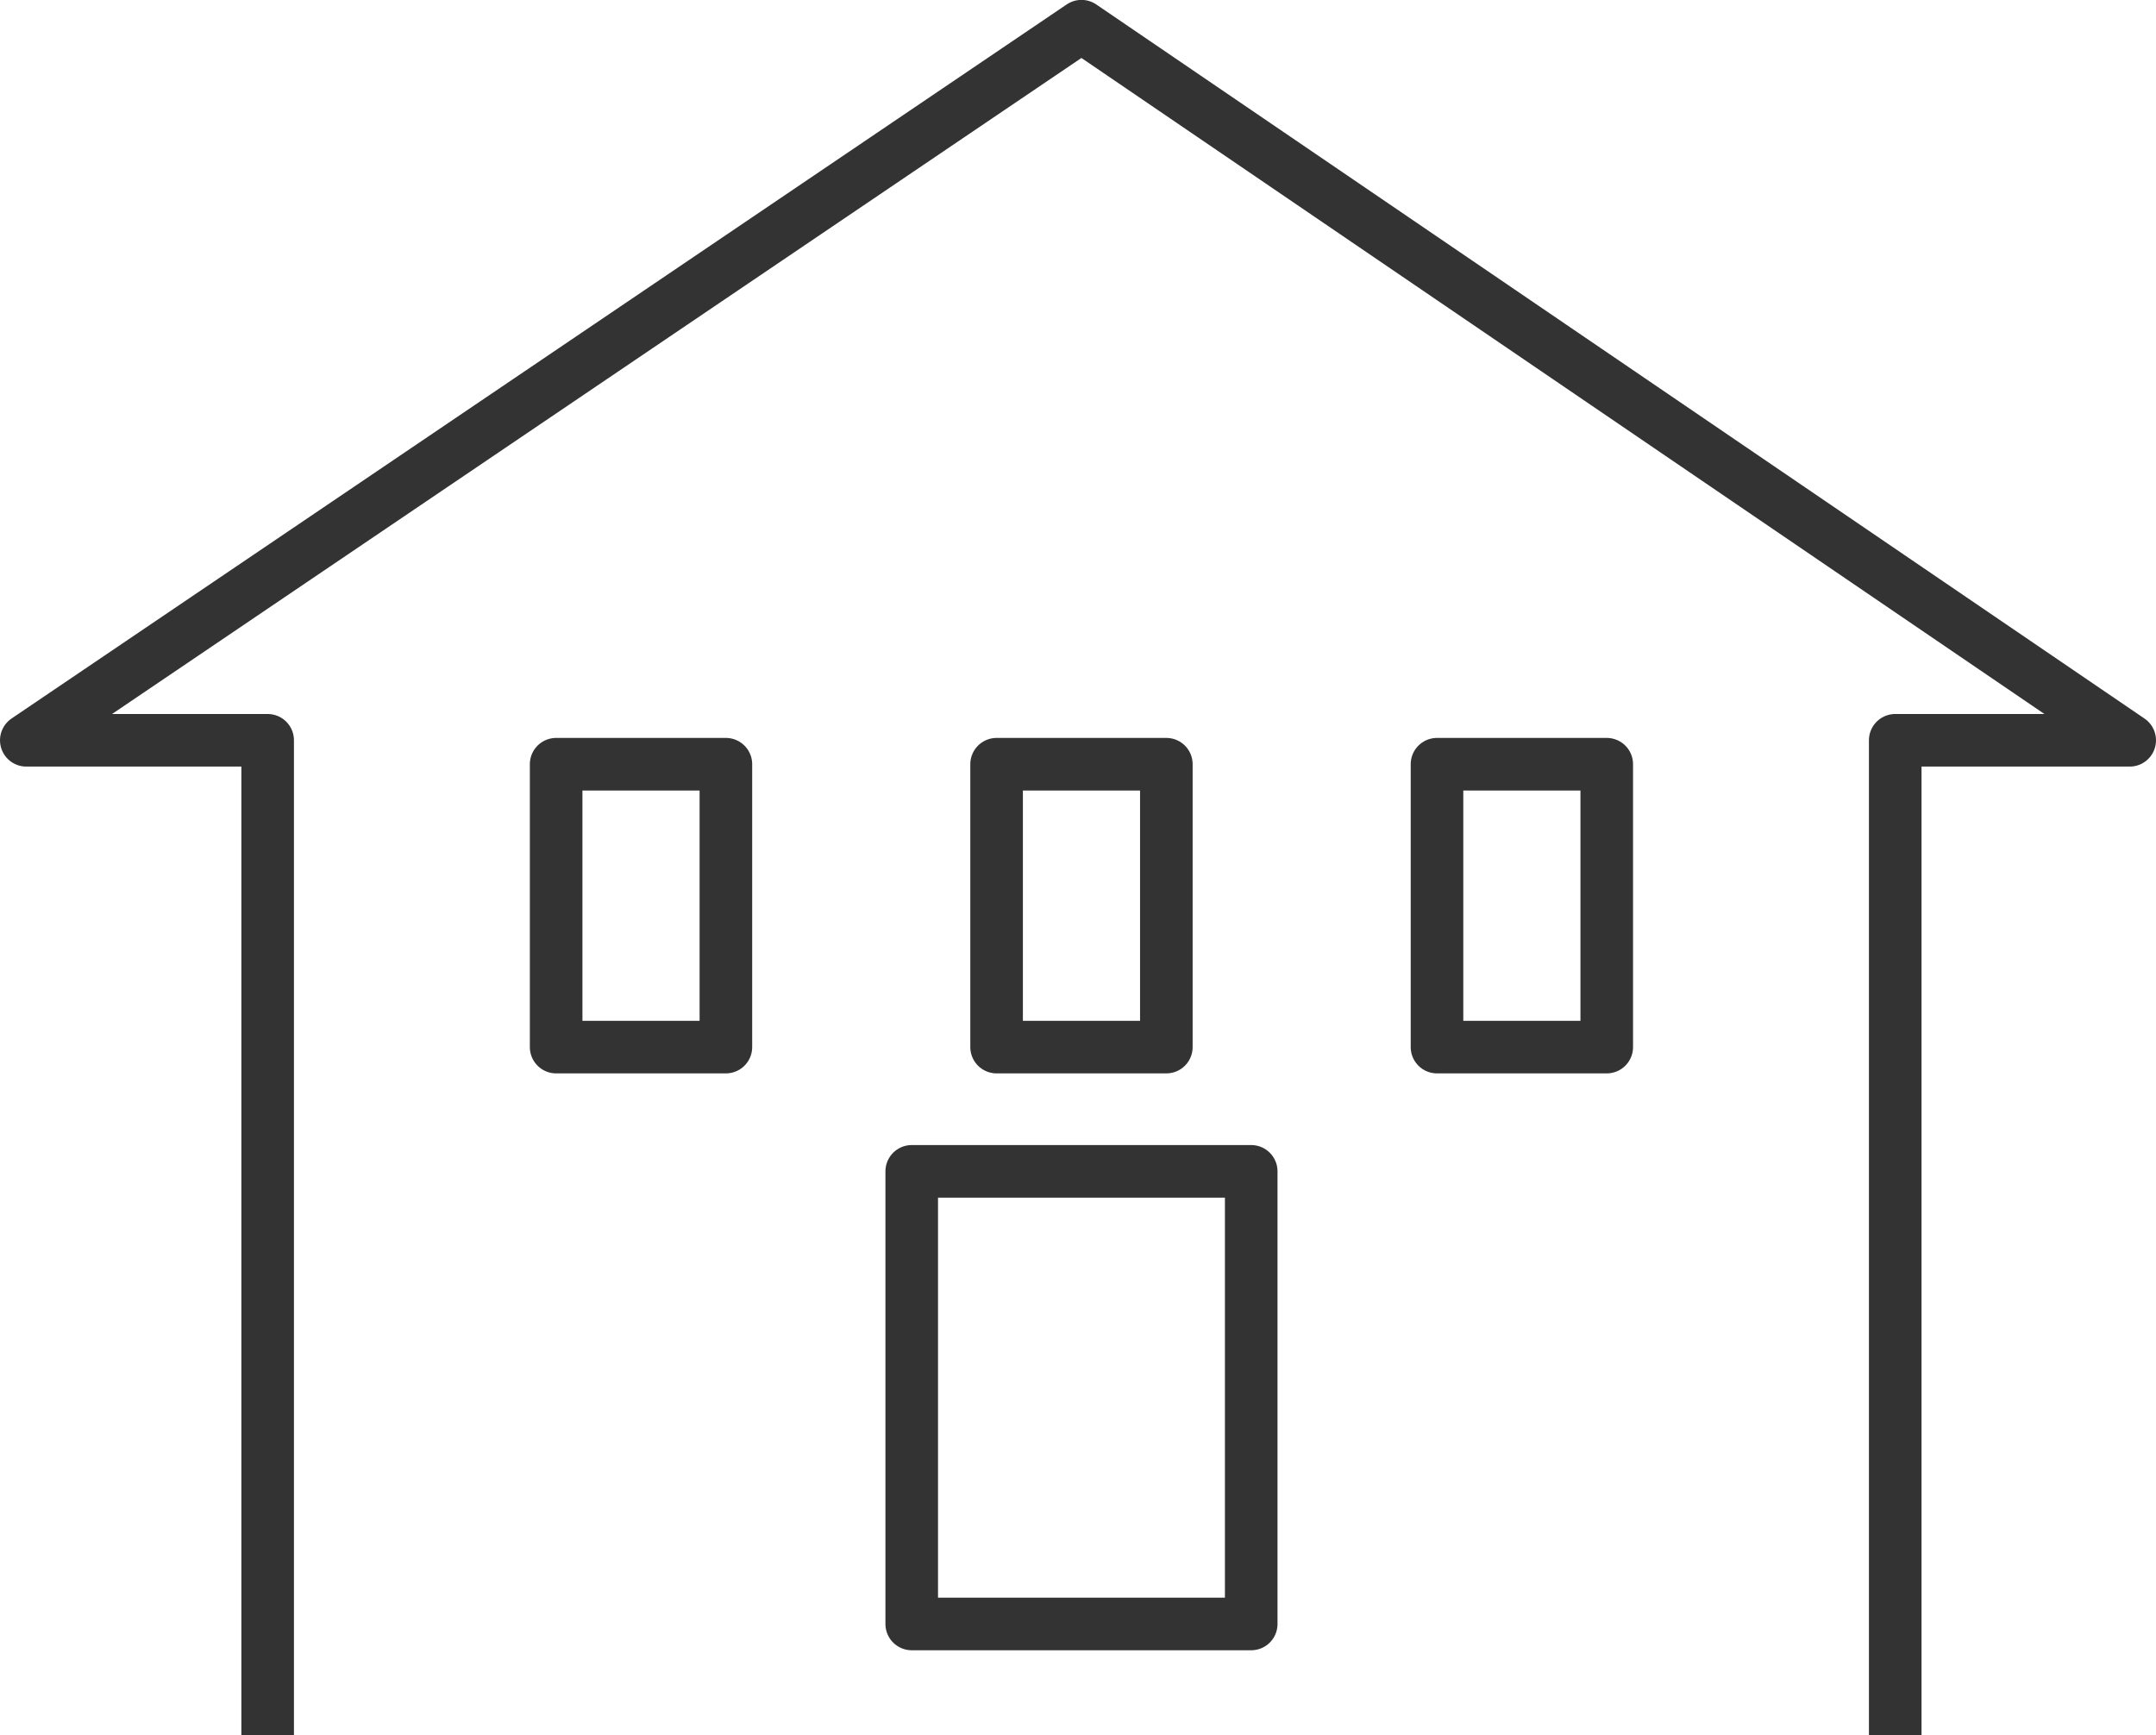 <svg xmlns="http://www.w3.org/2000/svg" width="41" height="32.999" viewBox="0 0 41 32.999">
  <g id="グループ_26226" data-name="グループ 26226" transform="translate(-102.25 -1019.502)" opacity="0.8">
    <path id="パス_110240" data-name="パス 110240" d="M-6824.66-16032v-18.419h-4.59l20.066-13.581,19.934,13.581h-4.459V-16032" transform="translate(6932 17084)" fill="none" stroke="#000" stroke-linecap="square" stroke-linejoin="round" stroke-width="1"/>
    <rect id="長方形_9535" data-name="長方形 9535" width="6.456" height="8.608" transform="translate(119.588 1041.779)" fill="none" stroke="#000" stroke-linecap="square" stroke-linejoin="round" stroke-width="1"/>
    <rect id="長方形_9536" data-name="長方形 9536" width="3.228" height="5.38" transform="translate(112.826 1034.036)" fill="none" stroke="#000" stroke-linecap="square" stroke-linejoin="round" stroke-width="1"/>
    <rect id="長方形_9537" data-name="長方形 9537" width="3.228" height="5.38" transform="translate(121.202 1034.036)" fill="none" stroke="#000" stroke-linecap="square" stroke-linejoin="round" stroke-width="1"/>
    <rect id="長方形_9538" data-name="長方形 9538" width="3.228" height="5.38" transform="translate(129.577 1034.036)" fill="none" stroke="#000" stroke-linecap="square" stroke-linejoin="round" stroke-width="1"/>
  </g>
</svg>
